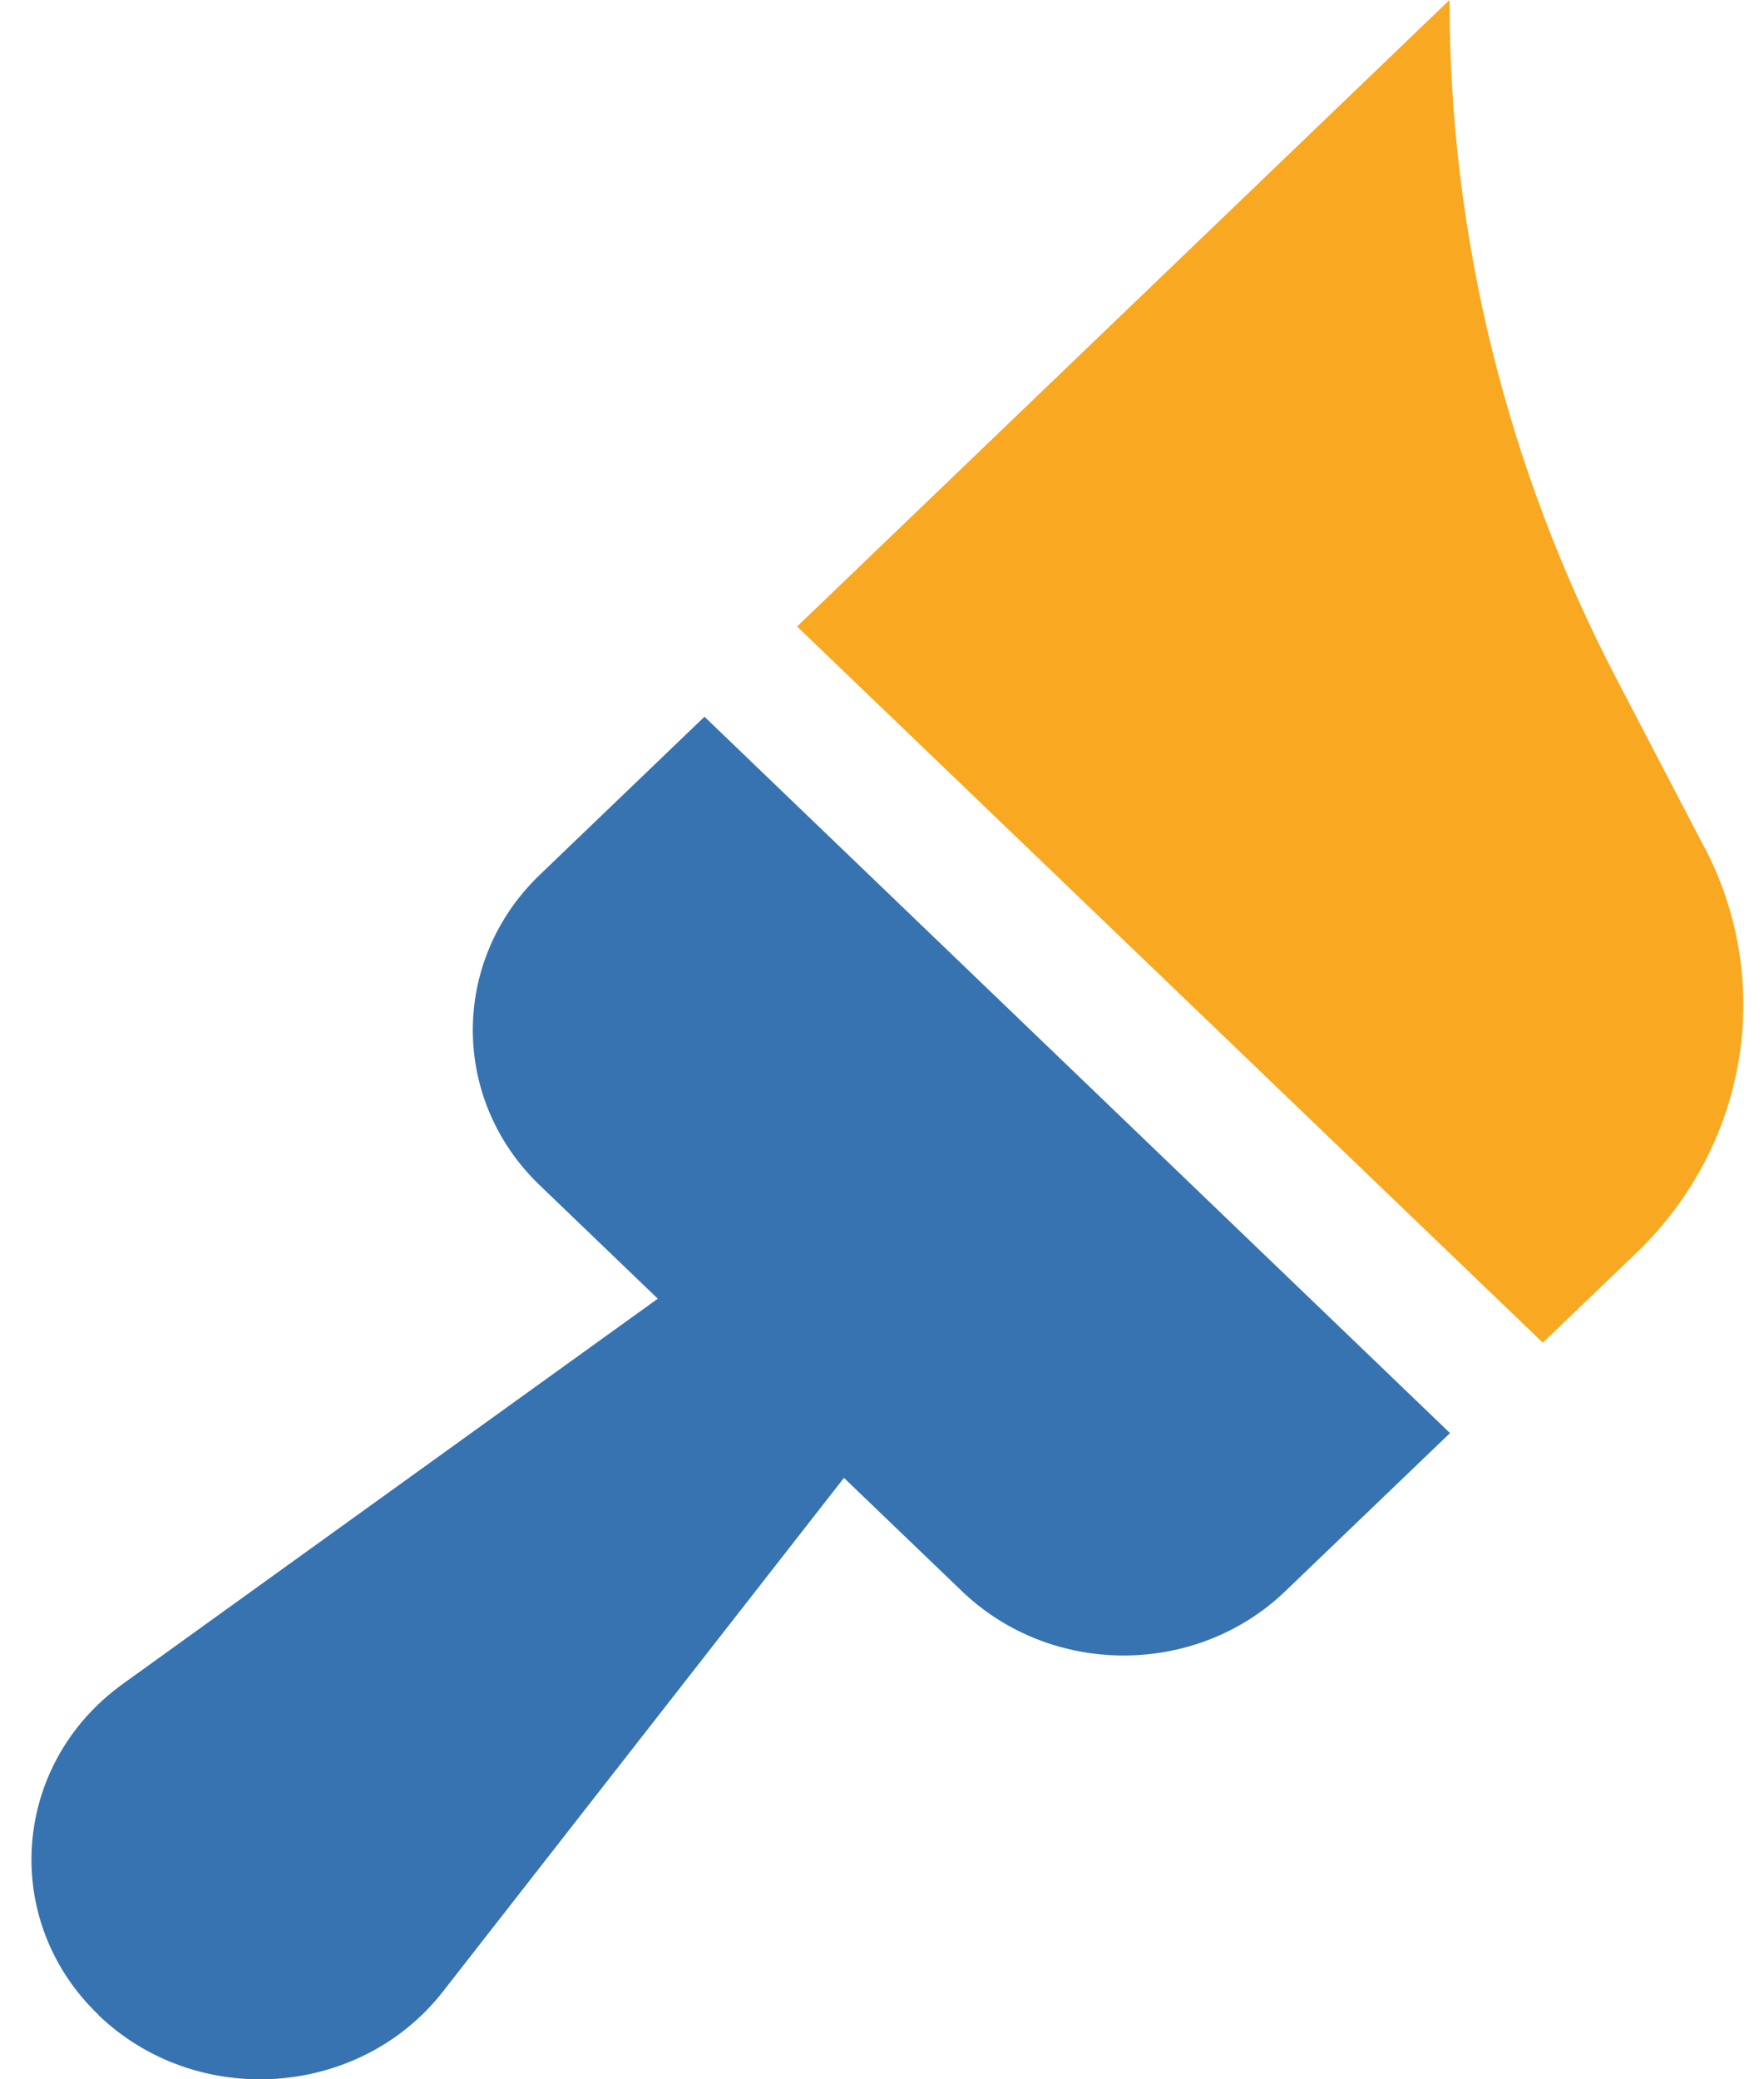<svg width="28" height="33" viewBox="0 0 28 33" fill="none" xmlns="http://www.w3.org/2000/svg">
<path d="M1.562 31.976C0.001 30.477 0.184 27.996 1.951 26.724L10.441 20.611L8.567 18.811C7.151 17.451 7.151 15.245 8.567 13.885L11.182 11.375L23.016 22.744L20.401 25.254C18.985 26.614 16.686 26.614 15.27 25.254L13.396 23.455L7.032 31.606C5.708 33.303 3.123 33.479 1.562 31.98L1.562 31.976Z" fill="#3773B1"/>
<path d="M27.058 13.451C28.177 15.598 27.738 18.19 25.971 19.887L24.489 21.309L12.652 9.943L23.008 -4.17578e-05C23.008 3.738 23.913 7.422 25.654 10.764L27.055 13.451L27.058 13.451Z" fill="#F9A822"/>
</svg>
